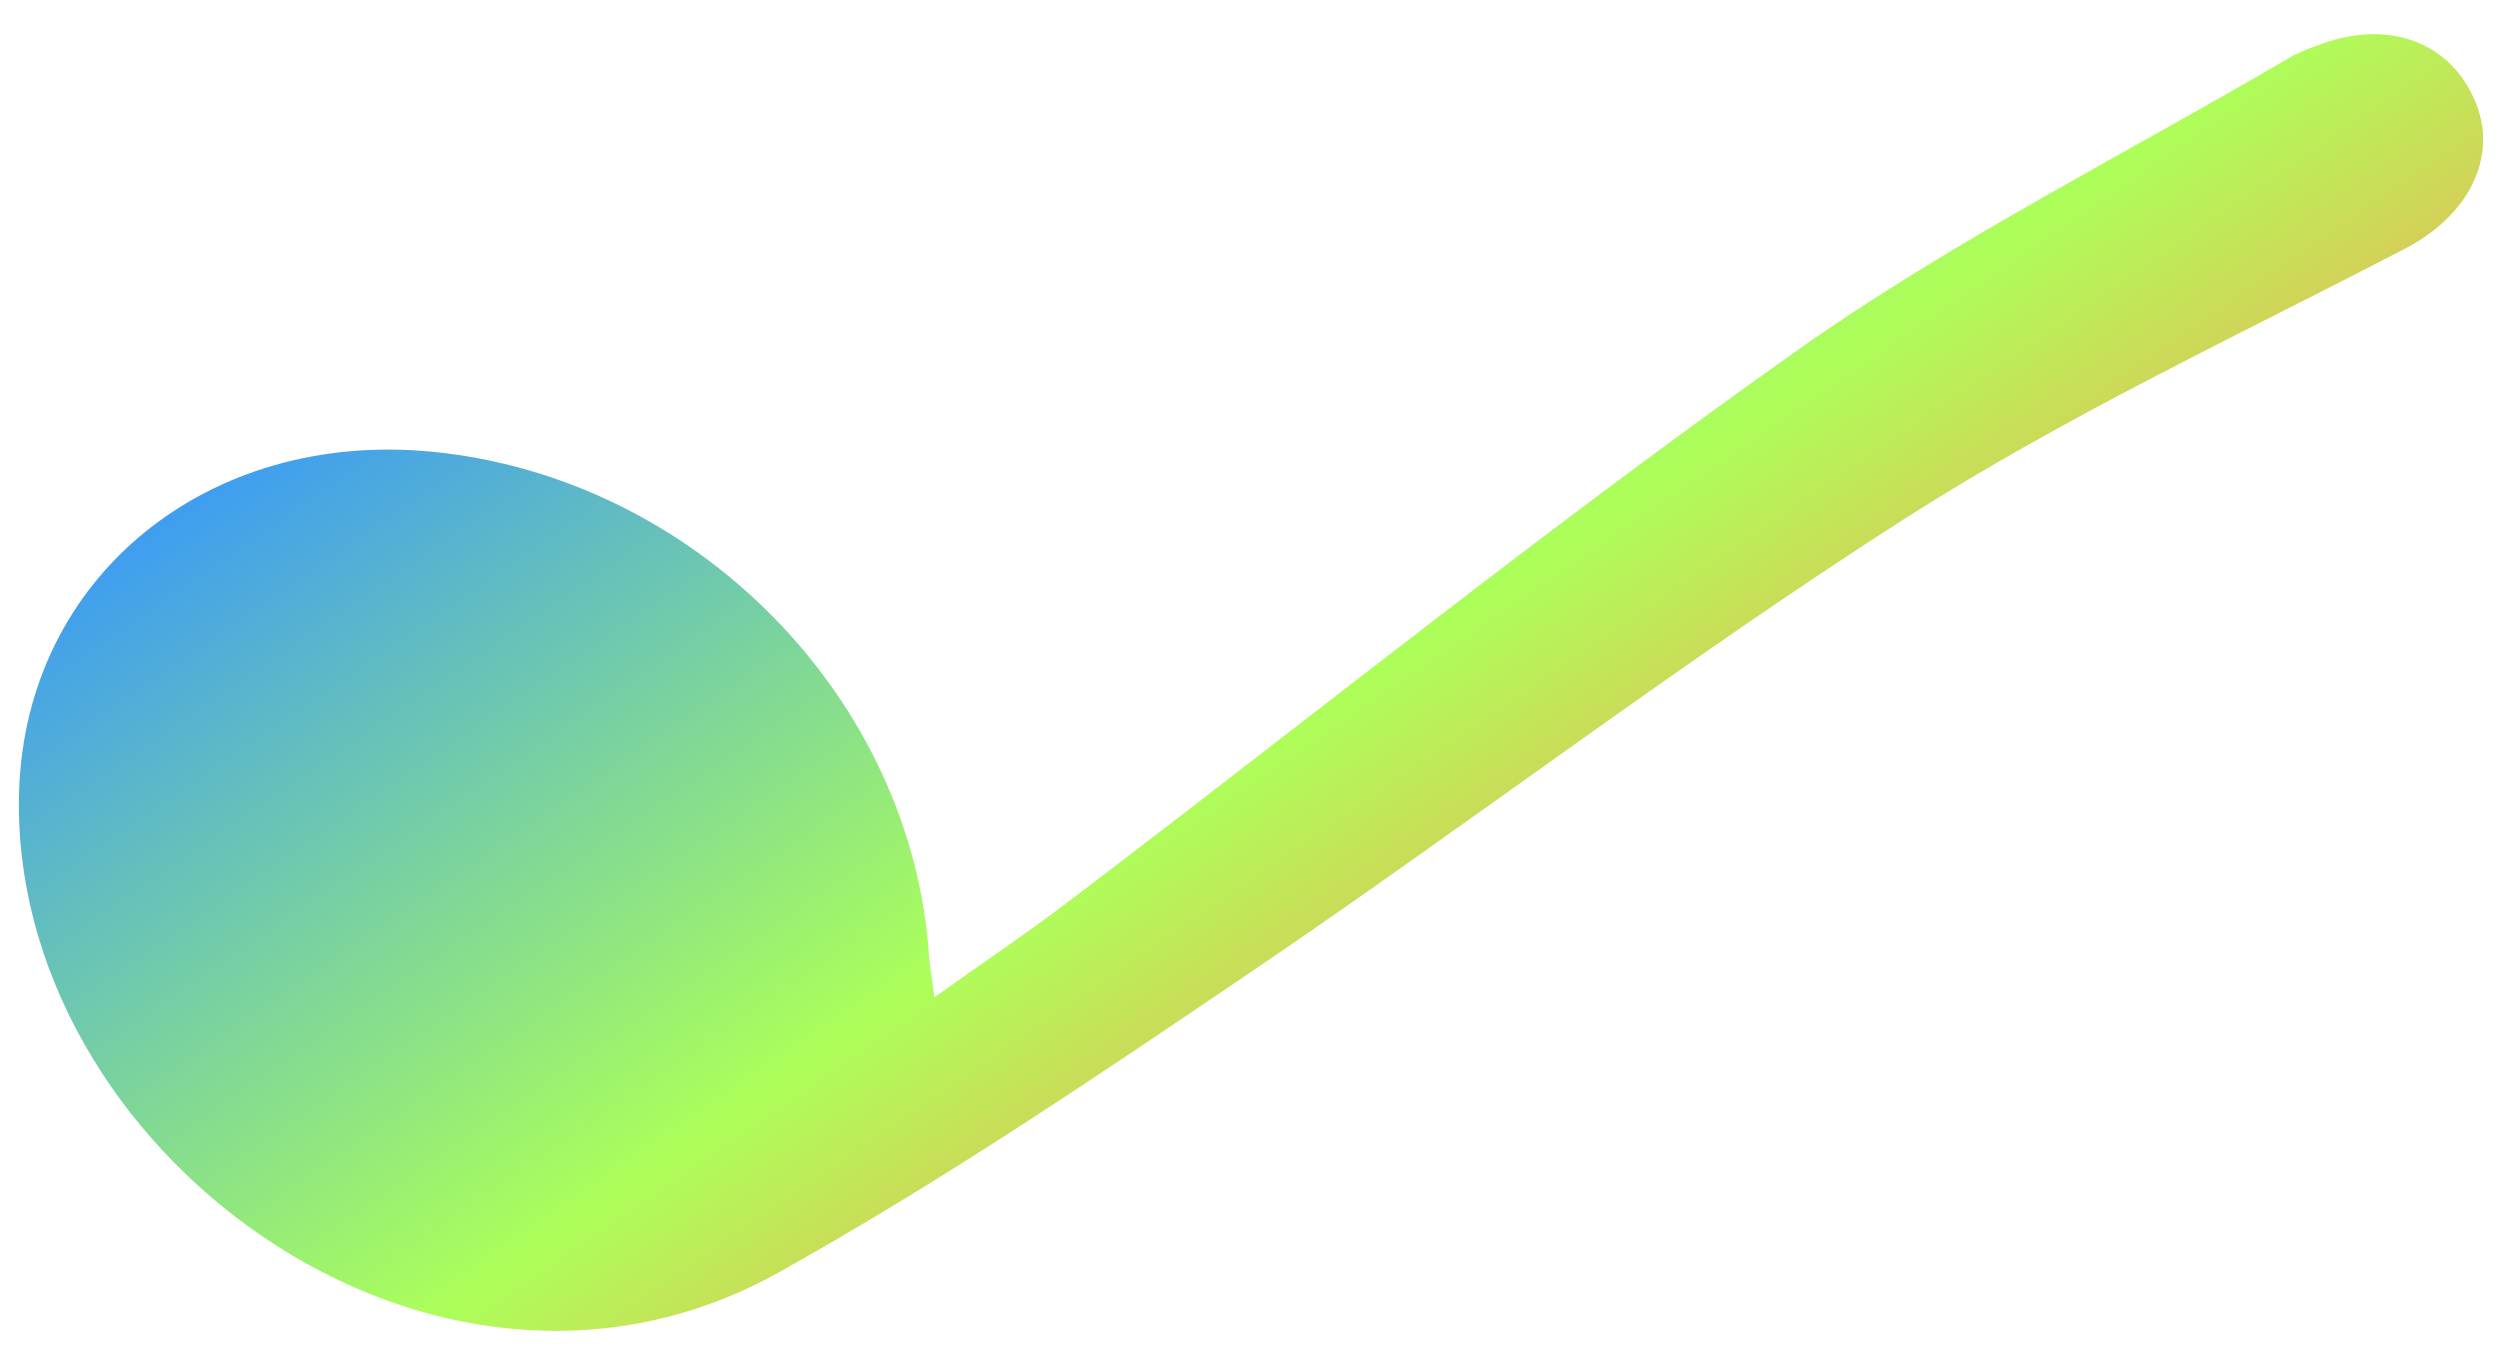 <svg width="62" height="34" viewBox="0 0 62 34" fill="none" xmlns="http://www.w3.org/2000/svg">
<path d="M23.173 24.731C24.374 23.879 25.468 23.143 26.514 22.348C32.532 17.781 38.417 13.037 44.586 8.68C48.435 5.963 52.703 3.822 56.786 1.429C57.034 1.282 57.314 1.183 57.59 1.085C59.285 0.475 60.809 1.069 61.406 2.565C61.958 3.952 61.166 5.377 59.654 6.162C55.489 8.327 51.205 10.328 47.266 12.845C41.739 16.377 36.521 20.375 31.09 24.06C27.244 26.668 23.379 29.284 19.323 31.55C10.726 36.356 0.167 28.458 0.475 19.587C0.66 14.306 5.144 10.665 10.705 11.202C17.235 11.833 22.62 17.297 23.041 23.718C23.062 23.991 23.111 24.264 23.173 24.731Z" fill="url(#paint0_linear_1409_213)"/>
<defs>
<linearGradient id="paint0_linear_1409_213" x1="4.701" y1="12.025" x2="25.798" y2="42.749" gradientUnits="userSpaceOnUse">
<stop stop-color="#3D9CF3"/>
<stop offset="0.547" stop-color="#ACFF59"/>
<stop offset="0.833" stop-color="#F4AC57"/>
</linearGradient>
</defs>
</svg>
